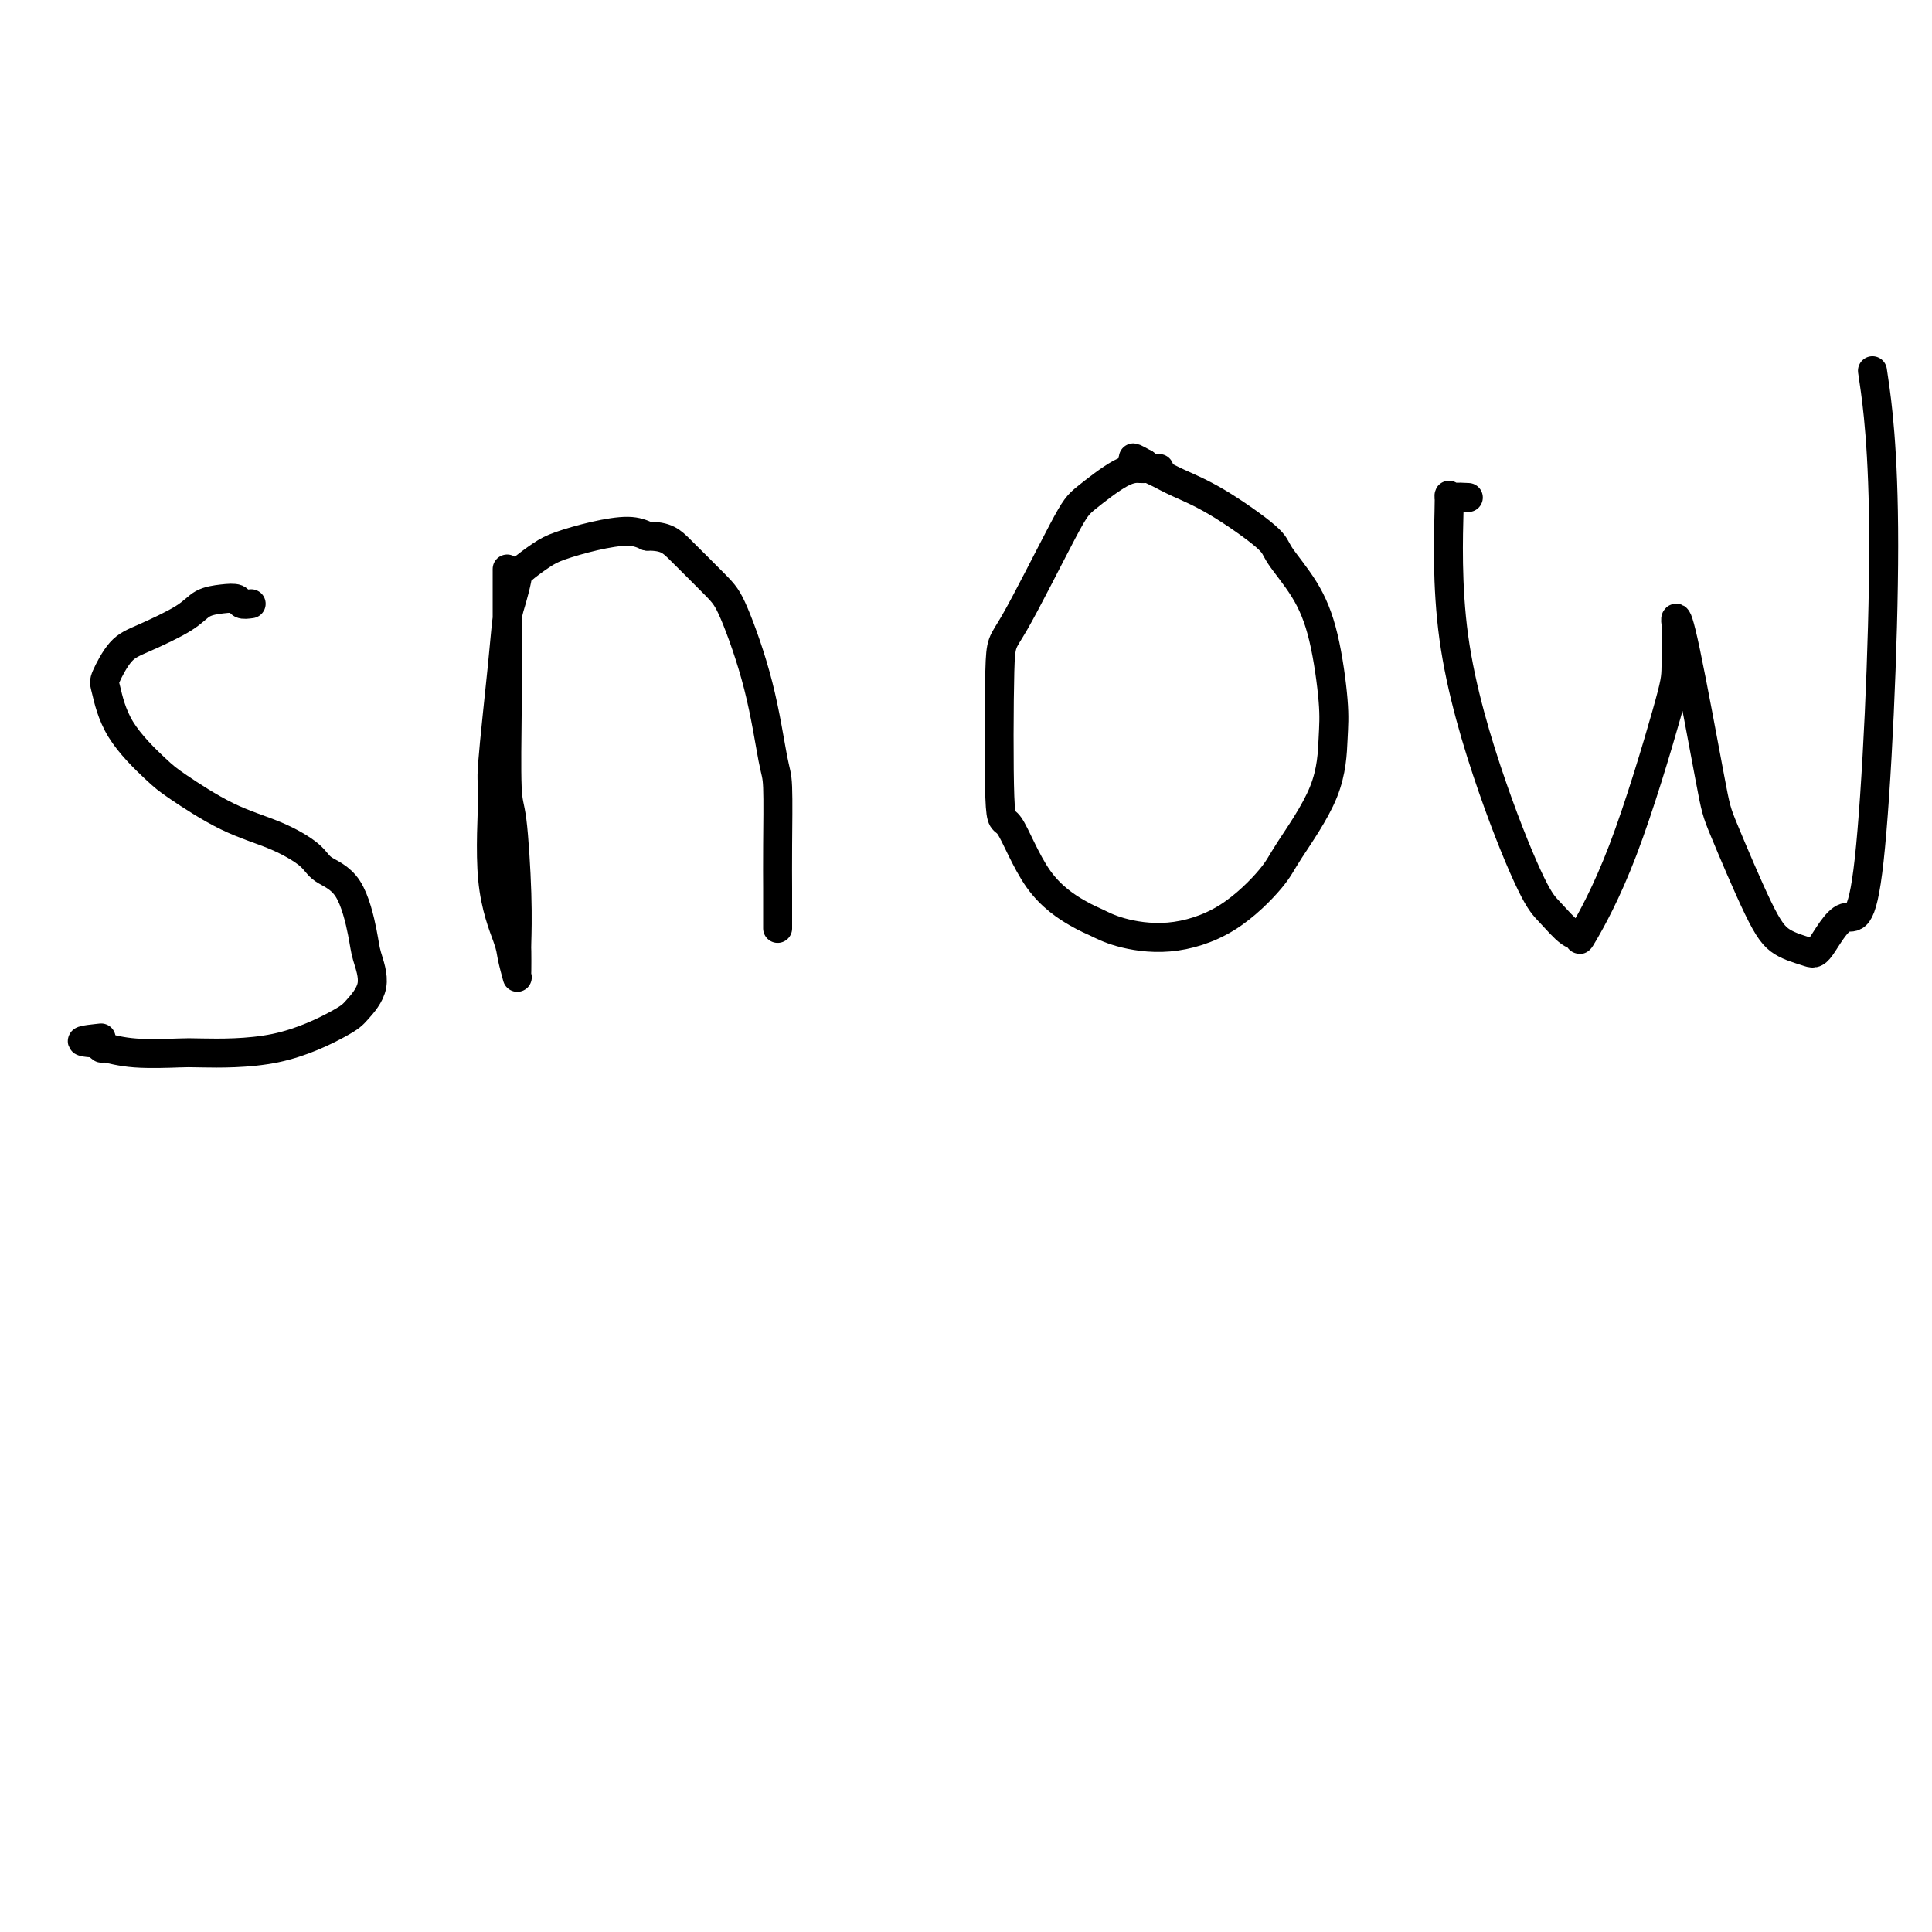 <svg viewBox='0 0 400 400' version='1.1' xmlns='http://www.w3.org/2000/svg' xmlns:xlink='http://www.w3.org/1999/xlink'><g fill='none' stroke='#000000' stroke-width='6' stroke-linecap='round' stroke-linejoin='round'><path d='M52,125c-0.795,0.110 -1.591,0.219 -2,0c-0.409,-0.219 -0.433,-0.767 -1,-1c-0.567,-0.233 -1.677,-0.151 -3,0c-1.323,0.151 -2.859,0.369 -4,1c-1.141,0.631 -1.887,1.673 -4,3c-2.113,1.327 -5.595,2.939 -8,4c-2.405,1.061 -3.735,1.572 -5,3c-1.265,1.428 -2.465,3.772 -3,5c-0.535,1.228 -0.405,1.340 0,3c0.405,1.660 1.085,4.870 3,8c1.915,3.130 5.066,6.182 7,8c1.934,1.818 2.651,2.402 5,4c2.349,1.598 6.330,4.211 10,6c3.670,1.789 7.029,2.755 10,4c2.971,1.245 5.555,2.771 7,4c1.445,1.229 1.753,2.162 3,3c1.247,0.838 3.435,1.583 5,4c1.565,2.417 2.508,6.507 3,9c0.492,2.493 0.532,3.390 1,5c0.468,1.610 1.365,3.934 1,6c-0.365,2.066 -1.993,3.874 -3,5c-1.007,1.126 -1.394,1.571 -4,3c-2.606,1.429 -7.430,3.843 -13,5c-5.570,1.157 -11.884,1.057 -15,1c-3.116,-0.057 -3.034,-0.070 -5,0c-1.966,0.070 -5.981,0.225 -9,0c-3.019,-0.225 -5.044,-0.830 -6,-1c-0.956,-0.170 -0.845,0.094 -1,0c-0.155,-0.094 -0.578,-0.547 -1,-1'/><path d='M20,216c-5.756,-0.378 -1.644,-0.822 0,-1c1.644,-0.178 0.822,-0.089 0,0'/><path d='M105,118c-0.000,0.125 -0.001,0.251 0,0c0.001,-0.251 0.003,-0.877 0,3c-0.003,3.877 -0.011,12.259 0,17c0.011,4.741 0.041,5.842 0,10c-0.041,4.158 -0.155,11.373 0,15c0.155,3.627 0.577,3.666 1,7c0.423,3.334 0.845,9.964 1,15c0.155,5.036 0.042,8.477 0,10c-0.042,1.523 -0.015,1.127 0,2c0.015,0.873 0.017,3.015 0,4c-0.017,0.985 -0.055,0.813 0,1c0.055,0.187 0.201,0.732 0,0c-0.201,-0.732 -0.749,-2.740 -1,-4c-0.251,-1.260 -0.204,-1.773 -1,-4c-0.796,-2.227 -2.435,-6.168 -3,-12c-0.565,-5.832 -0.058,-13.556 0,-17c0.058,-3.444 -0.335,-2.607 0,-7c0.335,-4.393 1.397,-14.015 2,-20c0.603,-5.985 0.749,-8.331 1,-10c0.251,-1.669 0.609,-2.659 1,-4c0.391,-1.341 0.815,-3.031 1,-4c0.185,-0.969 0.132,-1.217 1,-2c0.868,-0.783 2.658,-2.102 4,-3c1.342,-0.898 2.236,-1.375 4,-2c1.764,-0.625 4.398,-1.399 7,-2c2.602,-0.601 5.172,-1.029 7,-1c1.828,0.029 2.914,0.514 4,1'/><path d='M134,111c3.992,-0.006 4.971,0.979 7,3c2.029,2.021 5.108,5.079 7,7c1.892,1.921 2.598,2.706 4,6c1.402,3.294 3.500,9.096 5,15c1.500,5.904 2.402,11.908 3,15c0.598,3.092 0.892,3.271 1,6c0.108,2.729 0.029,8.006 0,12c-0.029,3.994 -0.008,6.703 0,9c0.008,2.297 0.002,4.183 0,5c-0.002,0.817 -0.001,0.566 0,1c0.001,0.434 0.000,1.553 0,2c-0.000,0.447 -0.000,0.224 0,0'/><path d='M240,97c-0.744,0.002 -1.487,0.003 -2,0c-0.513,-0.003 -0.794,-0.011 -1,0c-0.206,0.011 -0.335,0.039 -1,0c-0.665,-0.039 -1.866,-0.146 -4,1c-2.134,1.146 -5.200,3.547 -7,5c-1.800,1.453 -2.335,1.960 -5,7c-2.665,5.040 -7.459,14.615 -10,19c-2.541,4.385 -2.829,3.581 -3,10c-0.171,6.419 -0.223,20.062 0,26c0.223,5.938 0.723,4.171 2,6c1.277,1.829 3.333,7.252 6,11c2.667,3.748 5.945,5.819 8,7c2.055,1.181 2.886,1.470 4,2c1.114,0.530 2.510,1.299 5,2c2.490,0.701 6.075,1.333 10,1c3.925,-0.333 8.190,-1.631 12,-4c3.810,-2.369 7.166,-5.809 9,-8c1.834,-2.191 2.147,-3.132 4,-6c1.853,-2.868 5.246,-7.664 7,-12c1.754,-4.336 1.867,-8.212 2,-11c0.133,-2.788 0.285,-4.490 0,-8c-0.285,-3.510 -1.007,-8.830 -2,-13c-0.993,-4.170 -2.257,-7.190 -4,-10c-1.743,-2.810 -3.965,-5.411 -5,-7c-1.035,-1.589 -0.883,-2.166 -3,-4c-2.117,-1.834 -6.504,-4.925 -10,-7c-3.496,-2.075 -6.102,-3.133 -8,-4c-1.898,-0.867 -3.088,-1.541 -4,-2c-0.912,-0.459 -1.546,-0.703 -2,-1c-0.454,-0.297 -0.727,-0.649 -1,-1'/><path d='M237,96c-4.111,-2.333 -1.889,-0.667 -1,0c0.889,0.667 0.444,0.333 0,0'/><path d='M304,103c-1.150,-0.064 -2.299,-0.127 -3,0c-0.701,0.127 -0.953,0.446 -1,0c-0.047,-0.446 0.111,-1.657 0,3c-0.111,4.657 -0.490,15.182 1,26c1.490,10.818 4.848,21.930 8,31c3.152,9.070 6.096,16.097 8,20c1.904,3.903 2.766,4.682 4,6c1.234,1.318 2.838,3.174 4,4c1.162,0.826 1.881,0.620 2,1c0.119,0.380 -0.360,1.344 1,-1c1.360,-2.344 4.561,-7.996 8,-17c3.439,-9.004 7.117,-21.359 9,-28c1.883,-6.641 1.972,-7.567 2,-10c0.028,-2.433 -0.003,-6.372 0,-8c0.003,-1.628 0.041,-0.943 0,-1c-0.041,-0.057 -0.160,-0.855 0,-1c0.160,-0.145 0.600,0.363 2,7c1.400,6.637 3.761,19.403 5,26c1.239,6.597 1.355,7.025 3,11c1.645,3.975 4.820,11.498 7,16c2.180,4.502 3.366,5.981 5,7c1.634,1.019 3.715,1.576 5,2c1.285,0.424 1.773,0.716 3,-1c1.227,-1.716 3.193,-5.441 5,-6c1.807,-0.559 3.453,2.046 5,-12c1.547,-14.046 2.993,-44.743 3,-65c0.007,-20.257 -1.427,-30.073 -2,-34c-0.573,-3.927 -0.287,-1.963 0,0'/></g>
</svg>